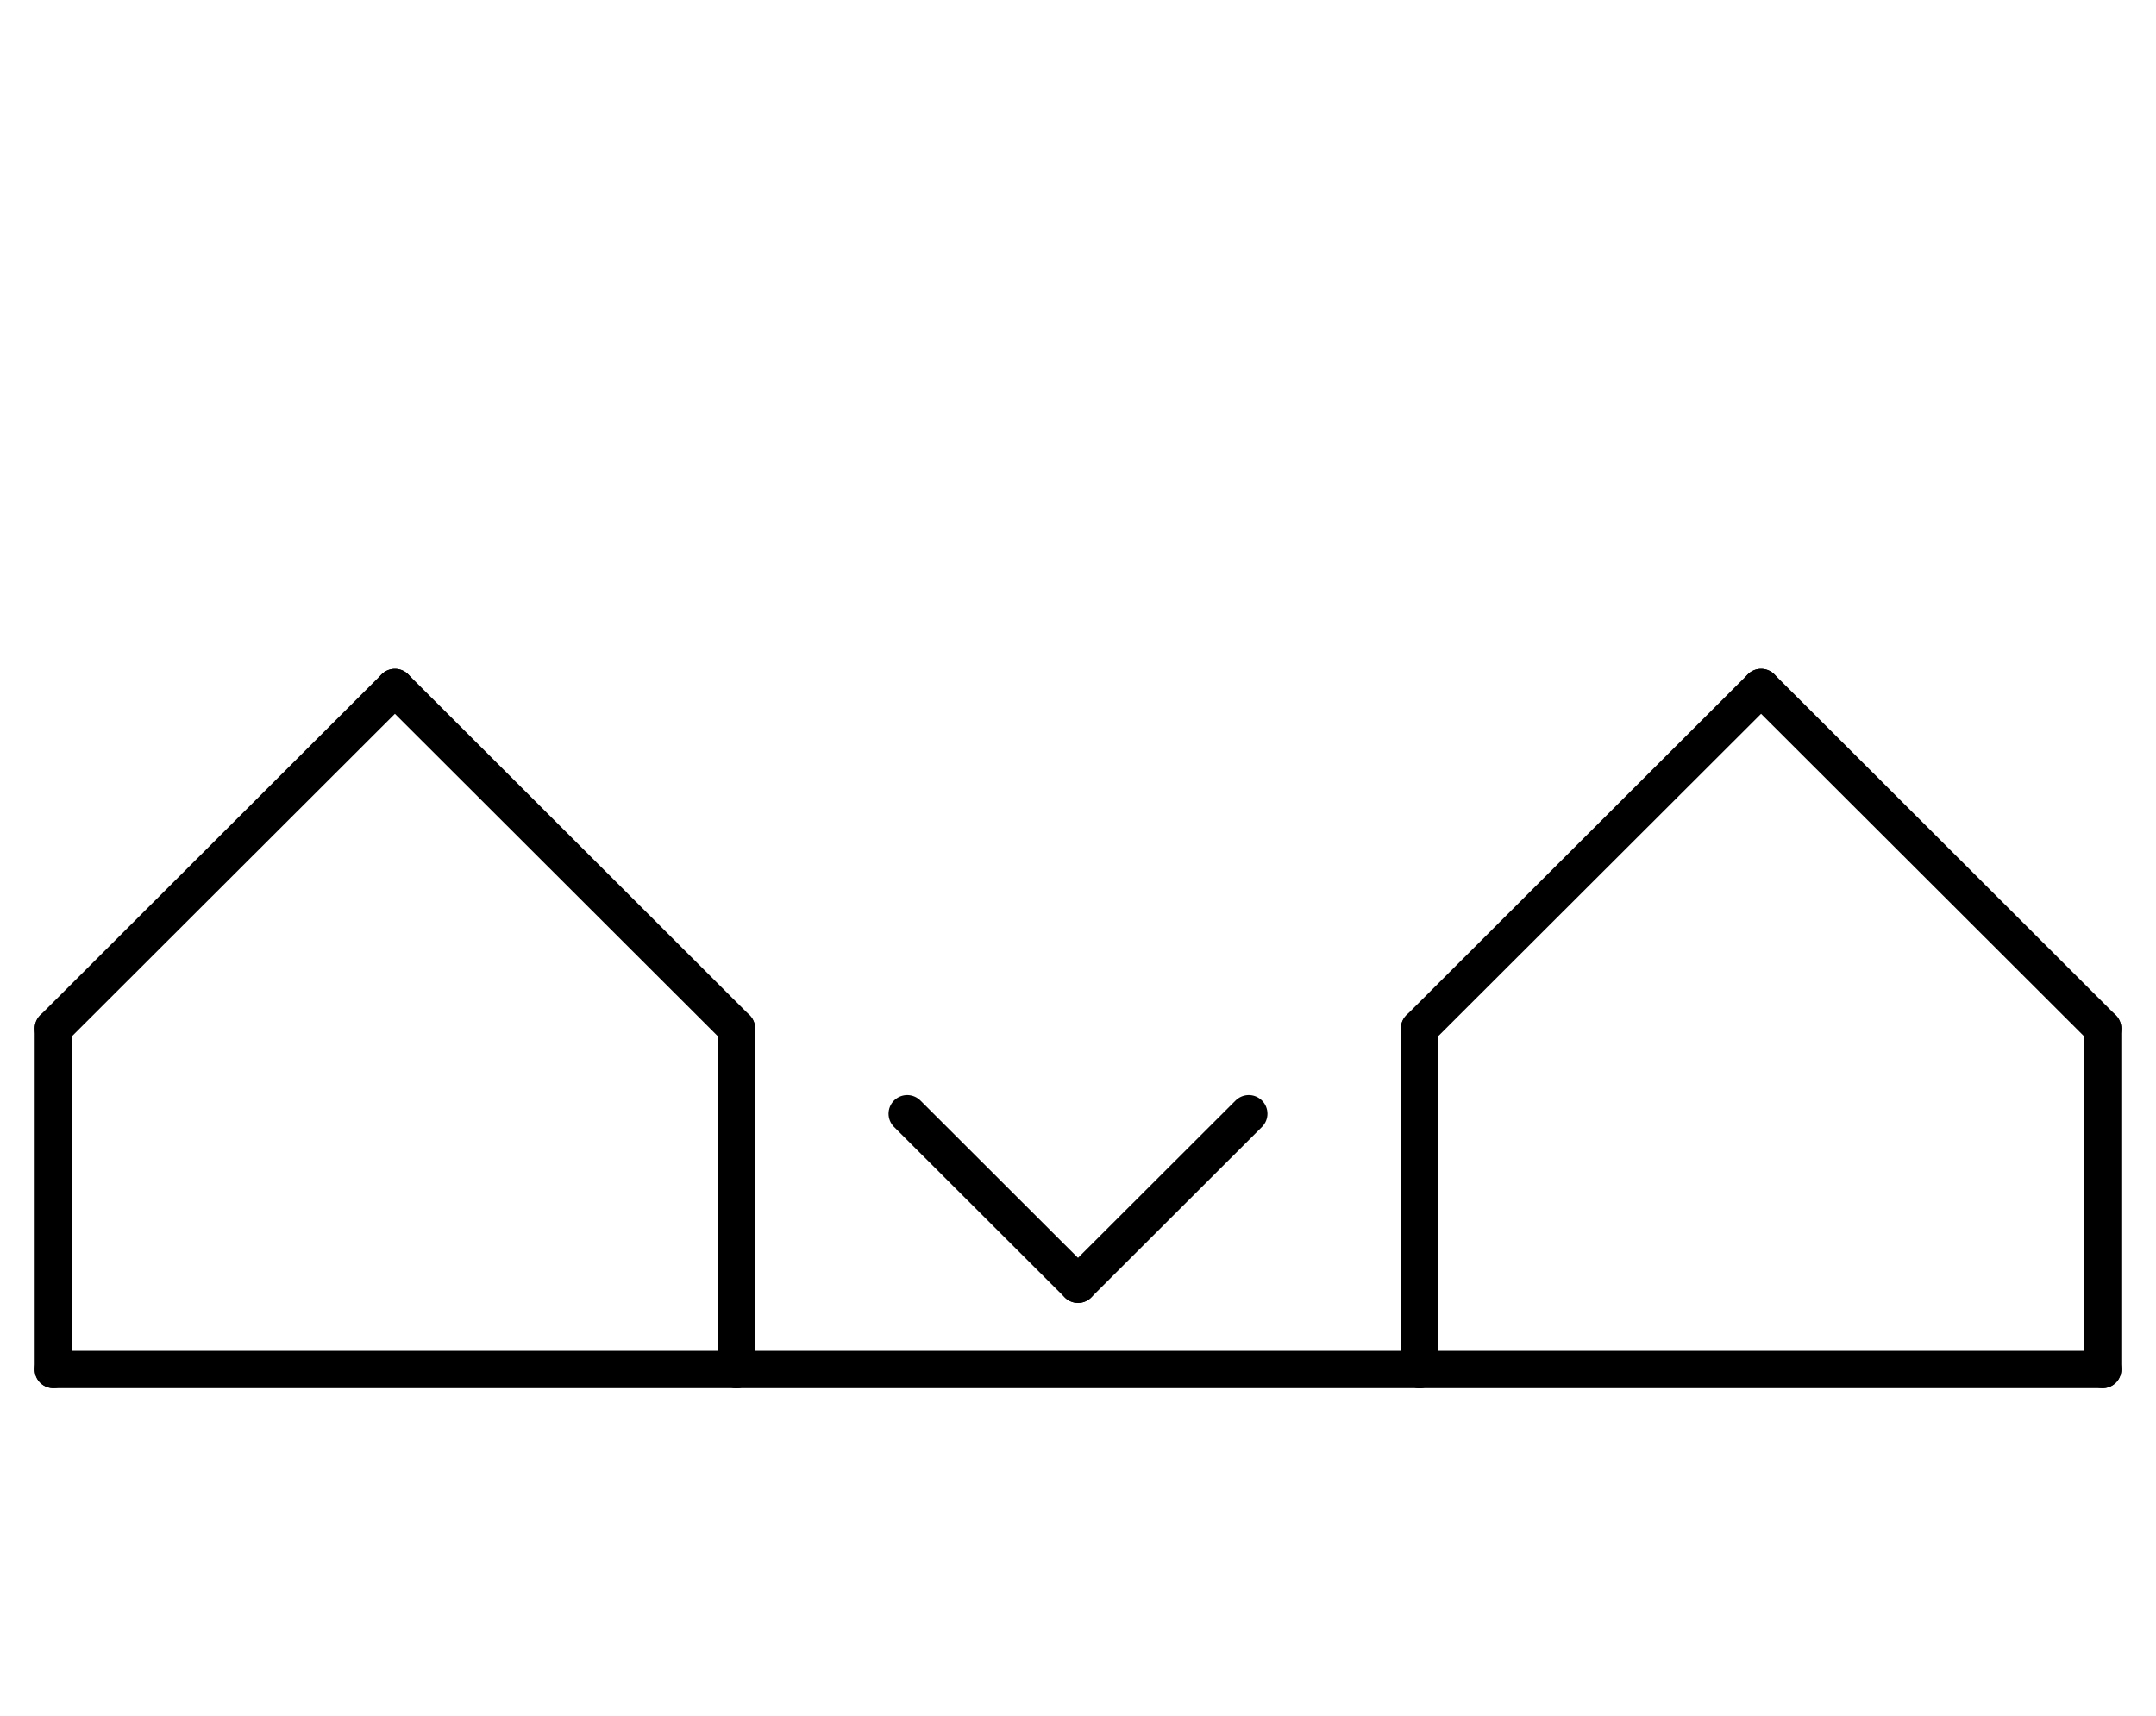 <?xml version="1.0" encoding="UTF-8" standalone="no"?>
<!DOCTYPE svg PUBLIC "-//W3C//DTD SVG 1.0//EN" "http://www.w3.org/TR/2001/REC-SVG-20010904/DTD/svg10.dtd">
<svg xmlns="http://www.w3.org/2000/svg" xmlns:xlink="http://www.w3.org/1999/xlink" fill-rule="evenodd" height="4.552in" preserveAspectRatio="none" stroke-linecap="round" viewBox="0 0 808 644" width="5.719in">
<style type="text/css">
.brush0 { fill: rgb(255,255,255); }
.pen0 { stroke: rgb(0,0,0); stroke-width: 1; stroke-linejoin: round; }
.font0 { font-size: 13px; font-family: "MS Sans Serif"; }
.pen1 { stroke: rgb(0,0,0); stroke-width: 14; stroke-linejoin: round; }
.brush1 { fill: none; }
.font1 { font-weight: bold; font-size: 20px; font-family: System, sans-serif; }
</style>
<g>
<line class="pen1" fill="none" x1="148" x2="20" y1="258" y2="386"/>
<line class="pen1" fill="none" x1="20" x2="20" y1="386" y2="514"/>
<line class="pen1" fill="none" x1="20" x2="276" y1="514" y2="514"/>
<line class="pen1" fill="none" x1="276" x2="276" y1="514" y2="386"/>
<line class="pen1" fill="none" x1="276" x2="148" y1="386" y2="258"/>
<line class="pen1" fill="none" x1="660" x2="532" y1="258" y2="386"/>
<line class="pen1" fill="none" x1="532" x2="532" y1="386" y2="514"/>
<line class="pen1" fill="none" x1="532" x2="788" y1="514" y2="514"/>
<line class="pen1" fill="none" x1="788" x2="788" y1="514" y2="386"/>
<line class="pen1" fill="none" x1="788" x2="660" y1="386" y2="258"/>
<line class="pen1" fill="none" x1="276" x2="532" y1="514" y2="514"/>
<line class="pen1" fill="none" x1="340" x2="404" y1="418" y2="482"/>
<line class="pen1" fill="none" x1="404" x2="468" y1="482" y2="418"/>
</g>
</svg>
